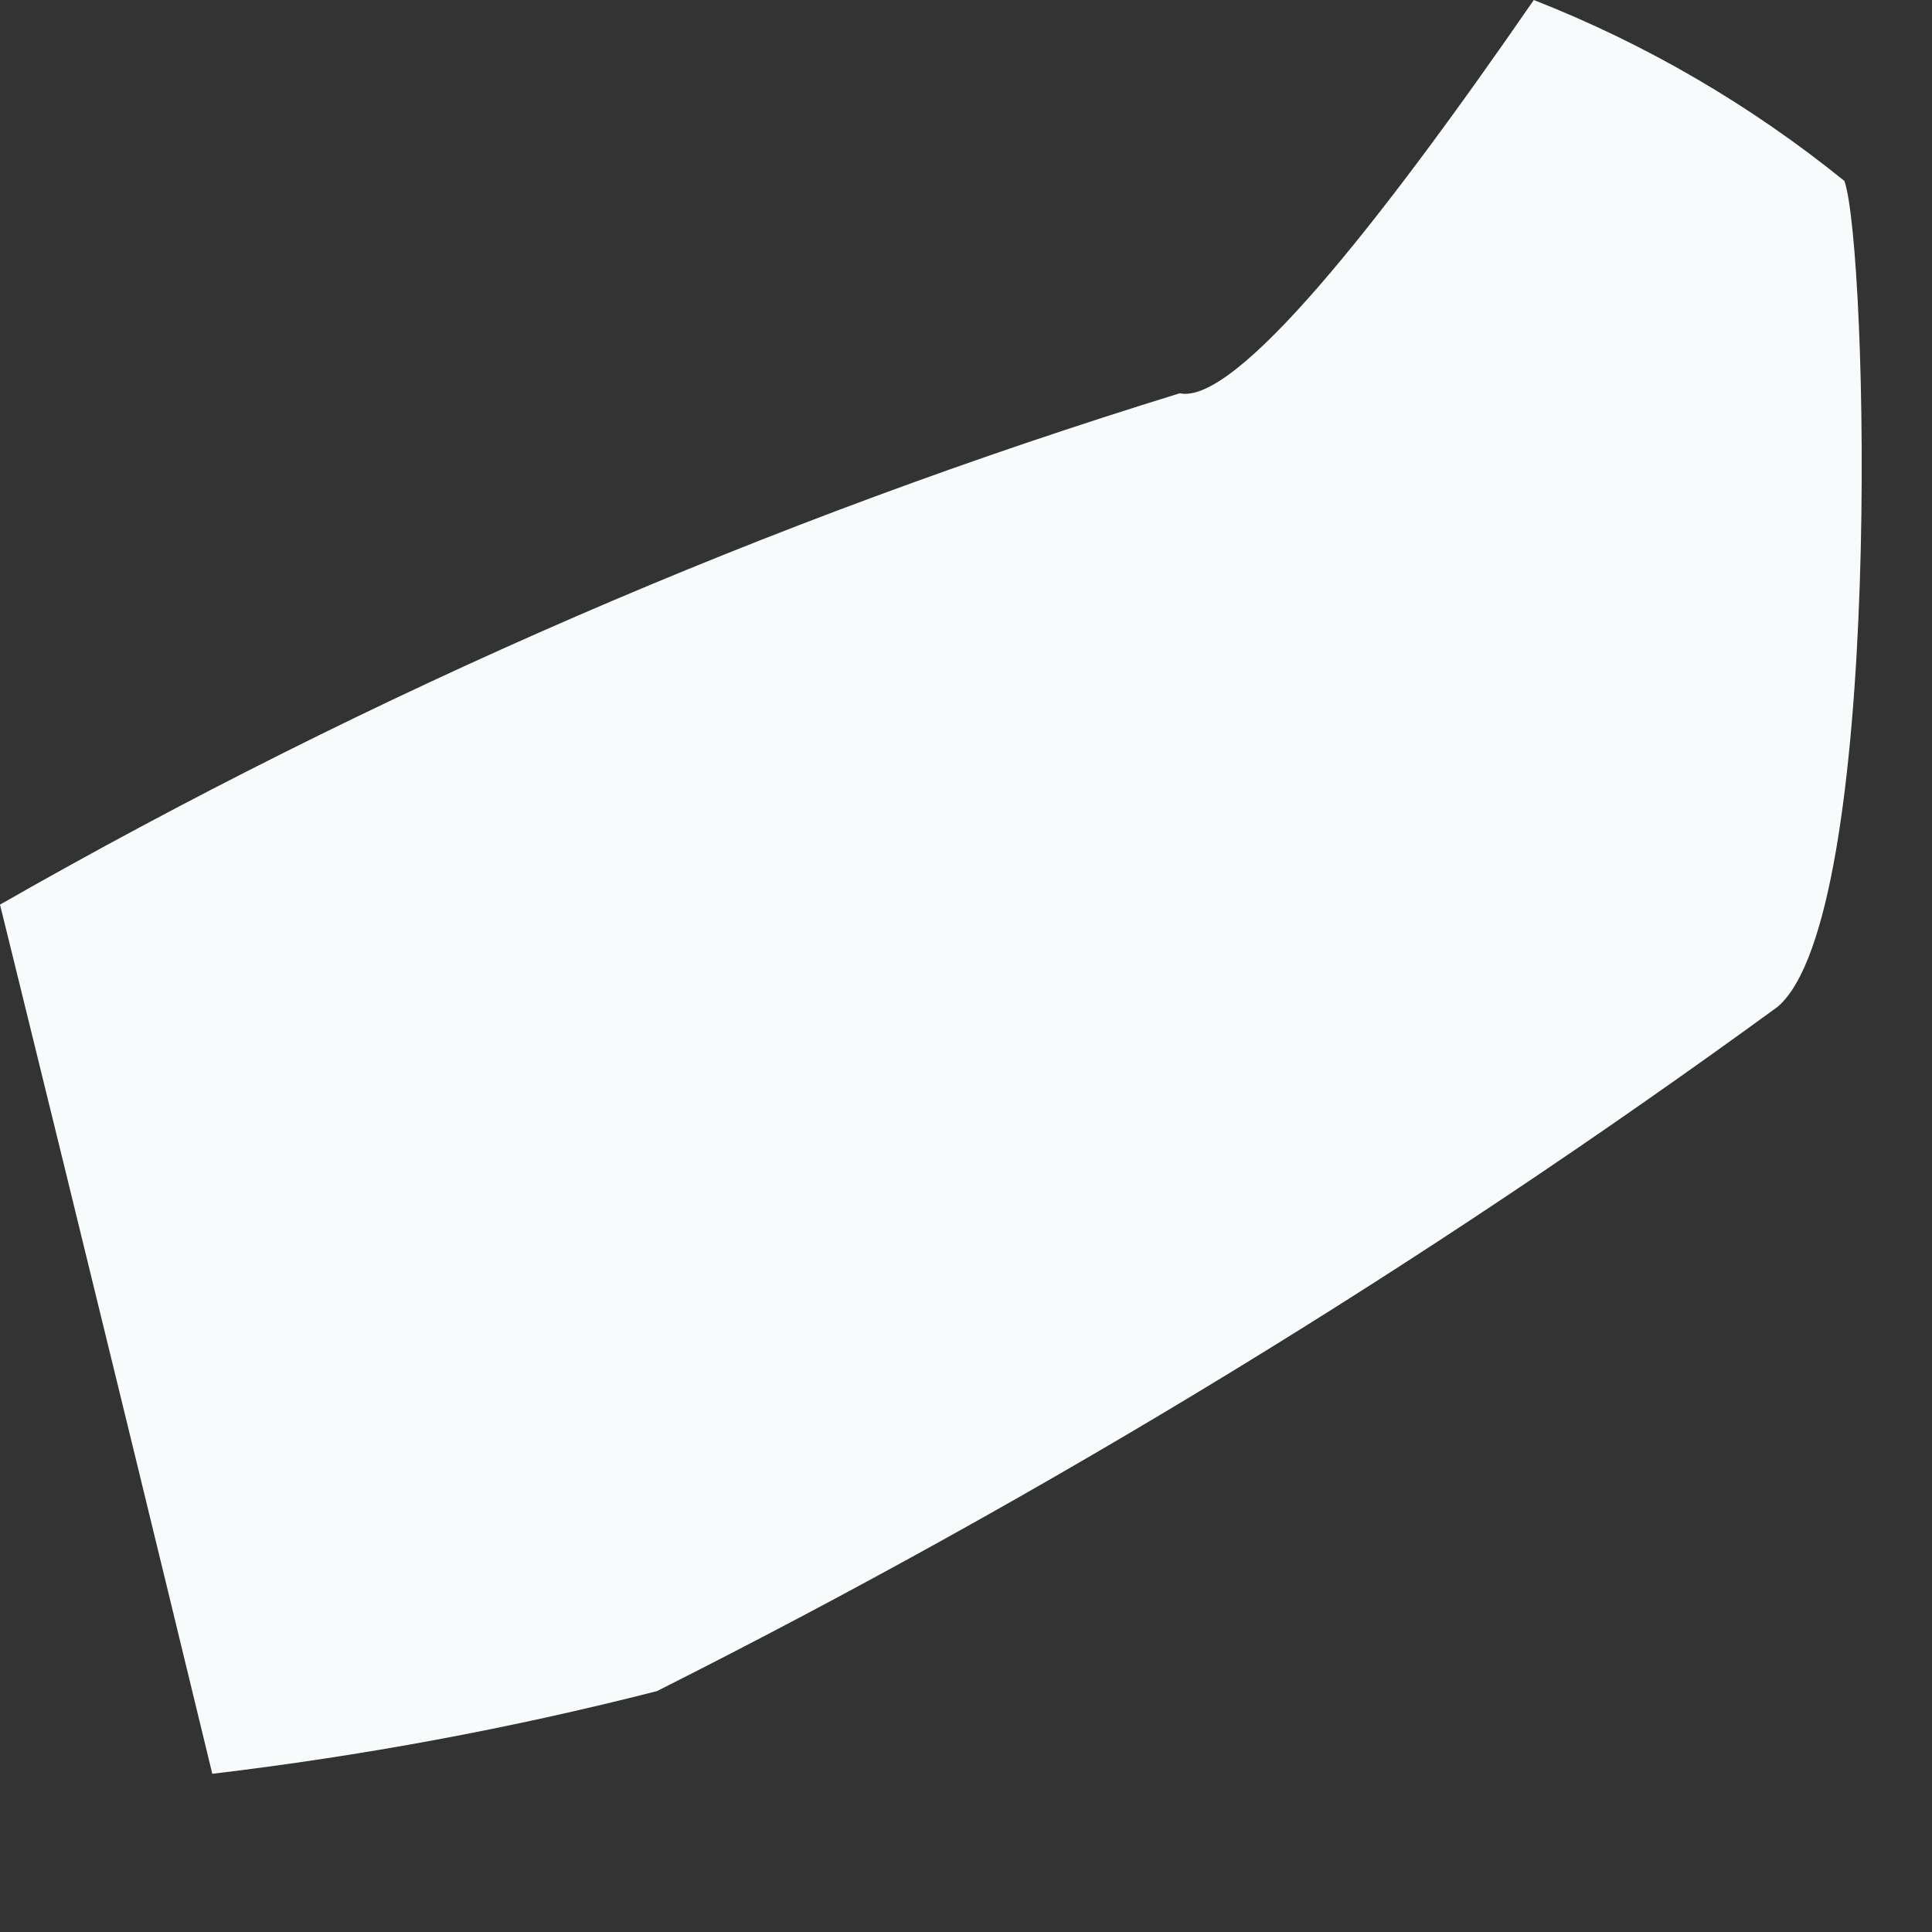 <?xml version="1.0" encoding="utf-8"?>
<svg xmlns="http://www.w3.org/2000/svg" fill="none" height="100%" overflow="visible" preserveAspectRatio="none" style="display: block;" viewBox="0 0 9 9" width="100%">
<rect x="0" y="0" width="9" height="9" fill="#333333" stroke="none"/>
<path d="M5.496 1.832C3.582 2.422 1.739 3.221 0 4.214C0 4.214 0.421 5.918 0.989 8.263C1.687 8.18 2.379 8.052 3.06 7.878C4.884 6.96 6.63 5.894 8.281 4.69C8.776 4.269 8.702 1.154 8.592 0.843C8.156 0.49 7.668 0.205 7.145 0C6.412 1.063 5.753 1.887 5.496 1.832Z" fill="#F7FBFC" id="Vector"/>
</svg>